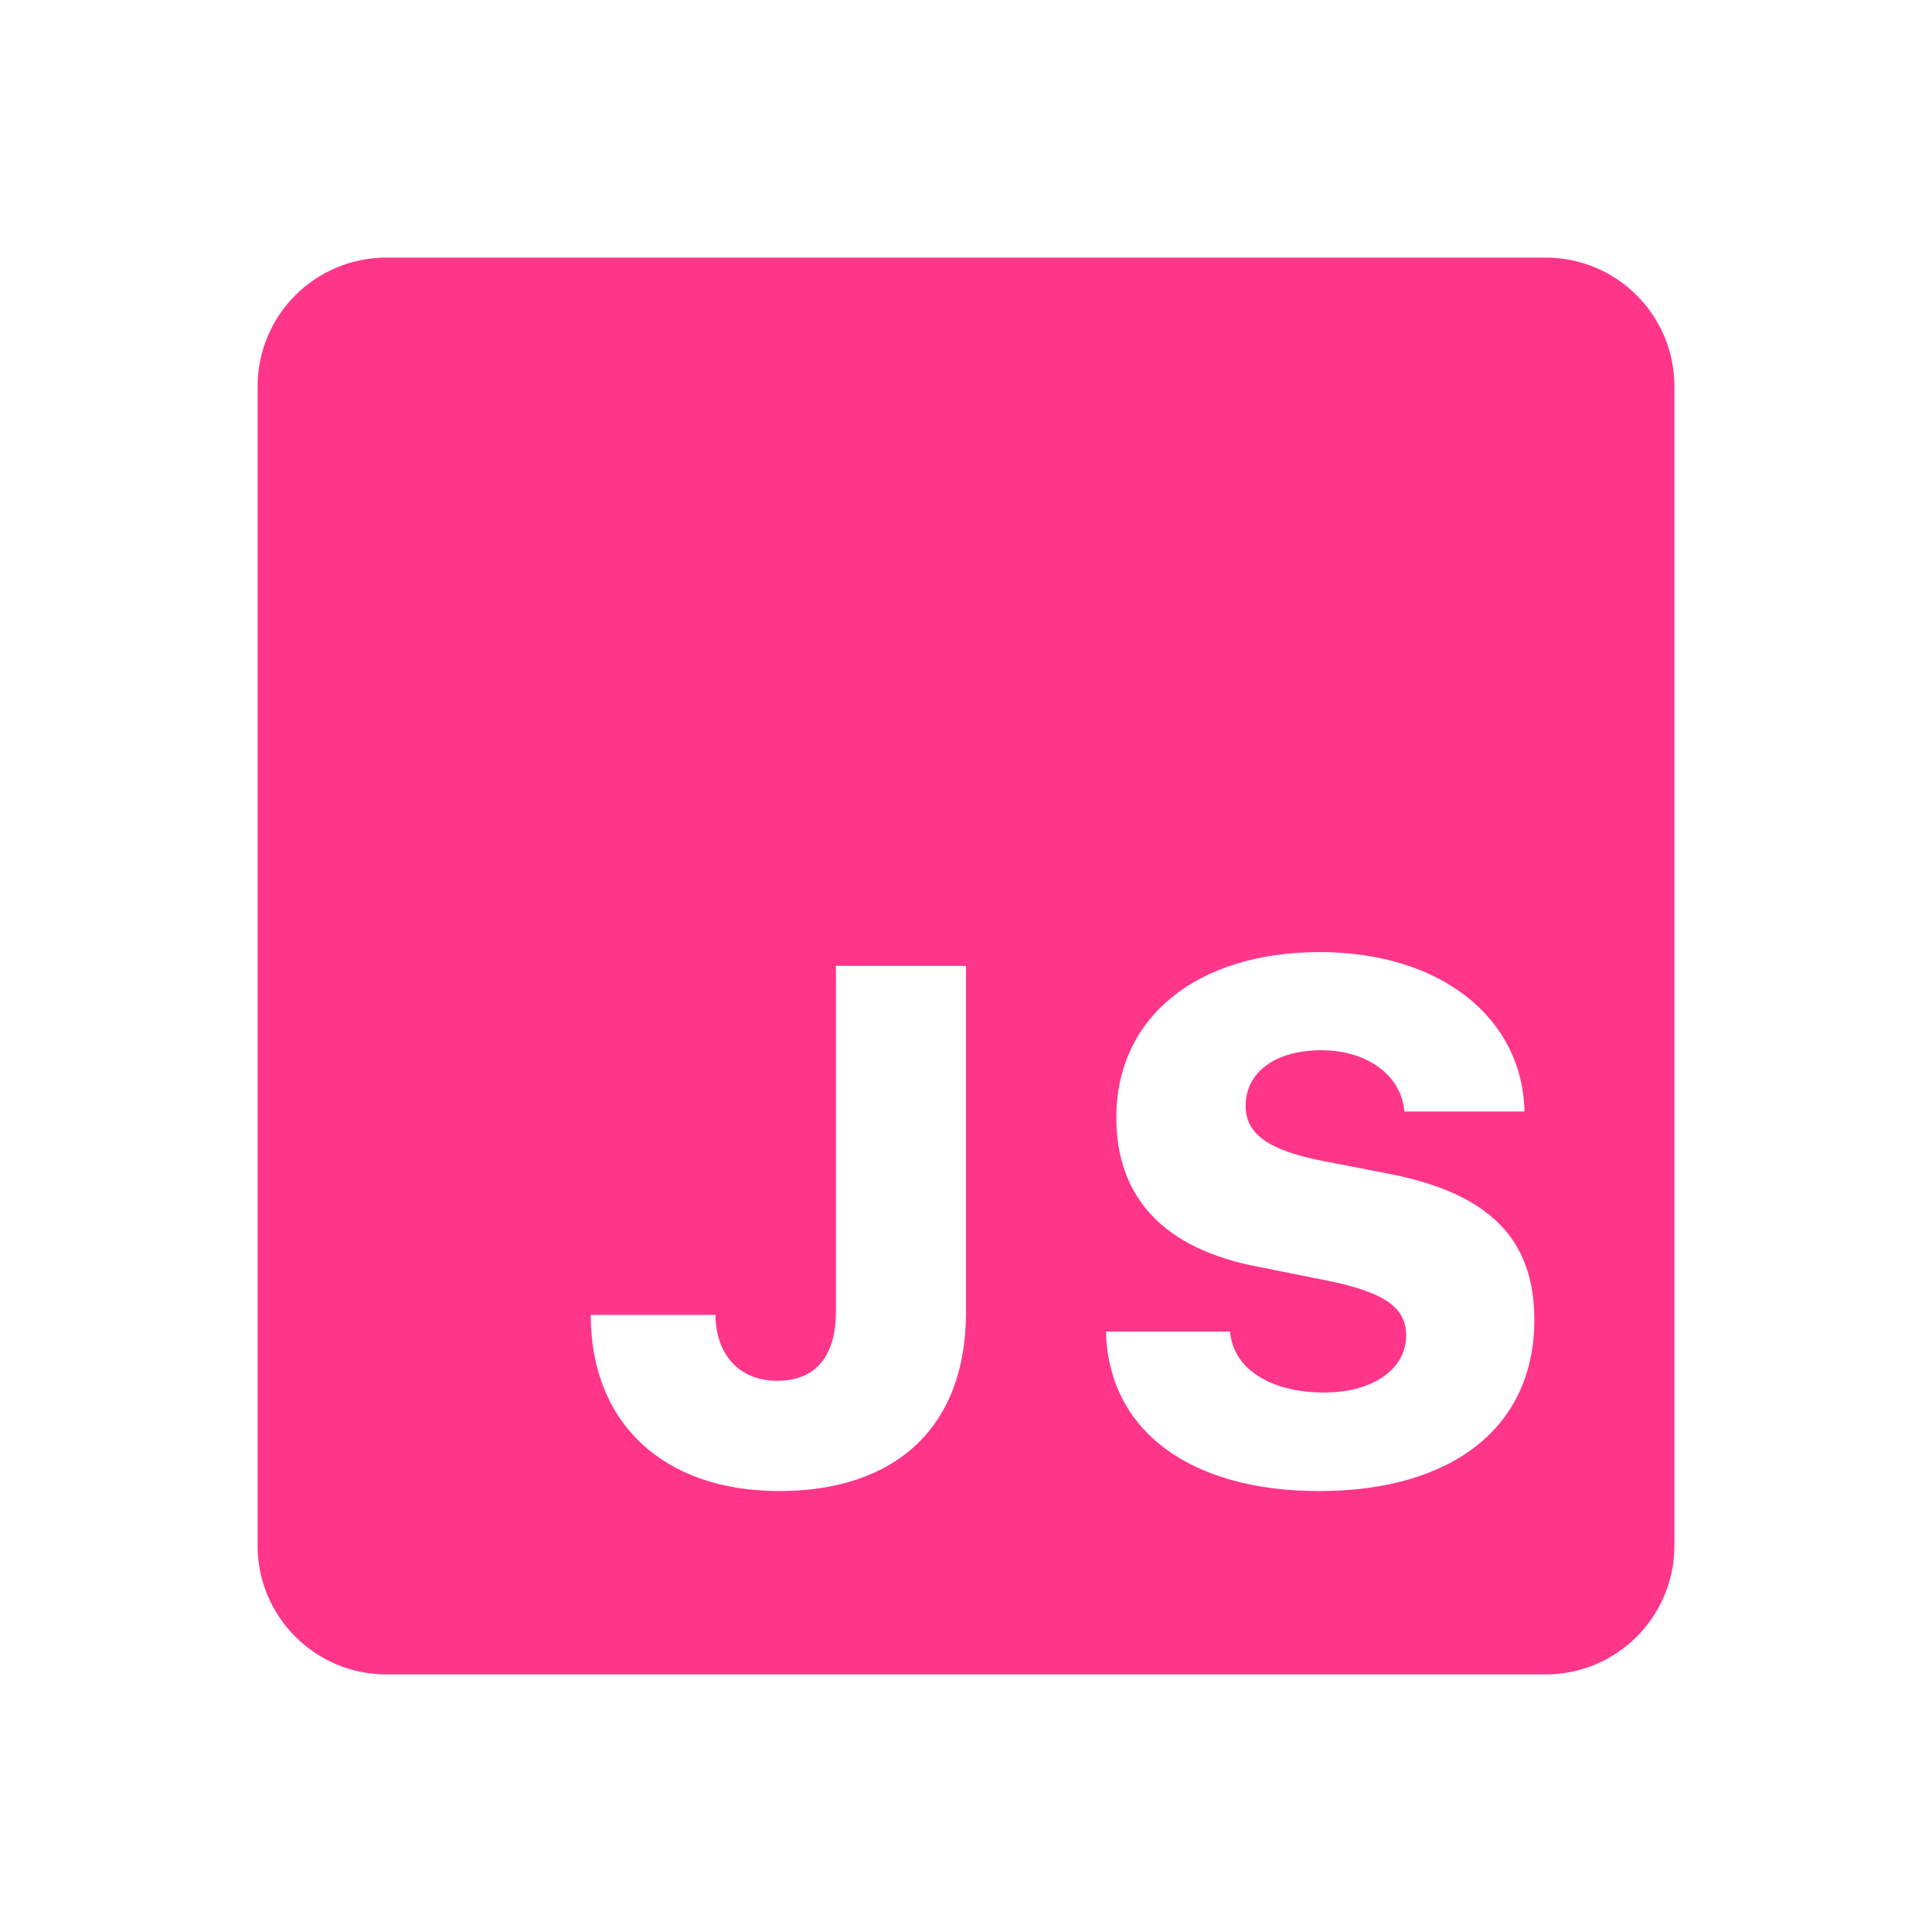 <svg version="1.1" xmlns="http://www.w3.org/2000/svg" xmlns:xlink="http://www.w3.org/1999/xlink" viewBox="0 0 172 172"><g fill="none" fill-rule="nonzero" stroke="none" stroke-width="1" stroke-linecap="butt" stroke-linejoin="miter" stroke-miterlimit="10" stroke-dasharray="" stroke-dashoffset="0" font-family="none" font-weight="none" font-size="none" text-anchor="none" style="mix-blend-mode: normal"><path d="M0,172v-172h172v172z" fill="none"></path><g id="original-icon" fill="#ff358a"><path d="M137.6,22.933h-103.2c-6.335,0 -11.467,5.131 -11.467,11.467v103.2c0,6.335 5.131,11.467 11.467,11.467h103.2c6.335,0 11.467,-5.131 11.467,-11.467v-103.2c0,-6.335 -5.131,-11.467 -11.467,-11.467zM86,116.845c0,10.188 -6.249,15.899 -16.627,15.899c-10.251,0 -16.781,-5.991 -16.781,-15.681h11.105c0.029,3.595 2.173,5.865 5.487,5.865c3.406,0 5.235,-2.144 5.235,-6.181v-30.759h11.581zM117.424,132.744c-11.518,0 -18.765,-5.424 -18.96,-14.196h11.042c0.281,3.314 3.589,5.424 8.388,5.424c4.323,0 7.293,-2.081 7.293,-5.08c0,-2.523 -1.989,-3.881 -7.195,-4.919l-5.991,-1.198c-8.331,-1.577 -12.619,-6.117 -12.619,-13.278c0,-8.898 7.132,-14.735 18.106,-14.735c10.664,0 18.043,5.773 18.232,14.196h-10.693c-0.252,-3.216 -3.314,-5.458 -7.39,-5.458c-4.065,0 -6.742,1.926 -6.742,4.954c0,2.494 2.018,3.945 6.811,4.891l5.859,1.135c8.996,1.737 13.032,5.802 13.032,13.026c0.006,9.5 -7.247,15.239 -19.172,15.239z"></path></g></g></svg>